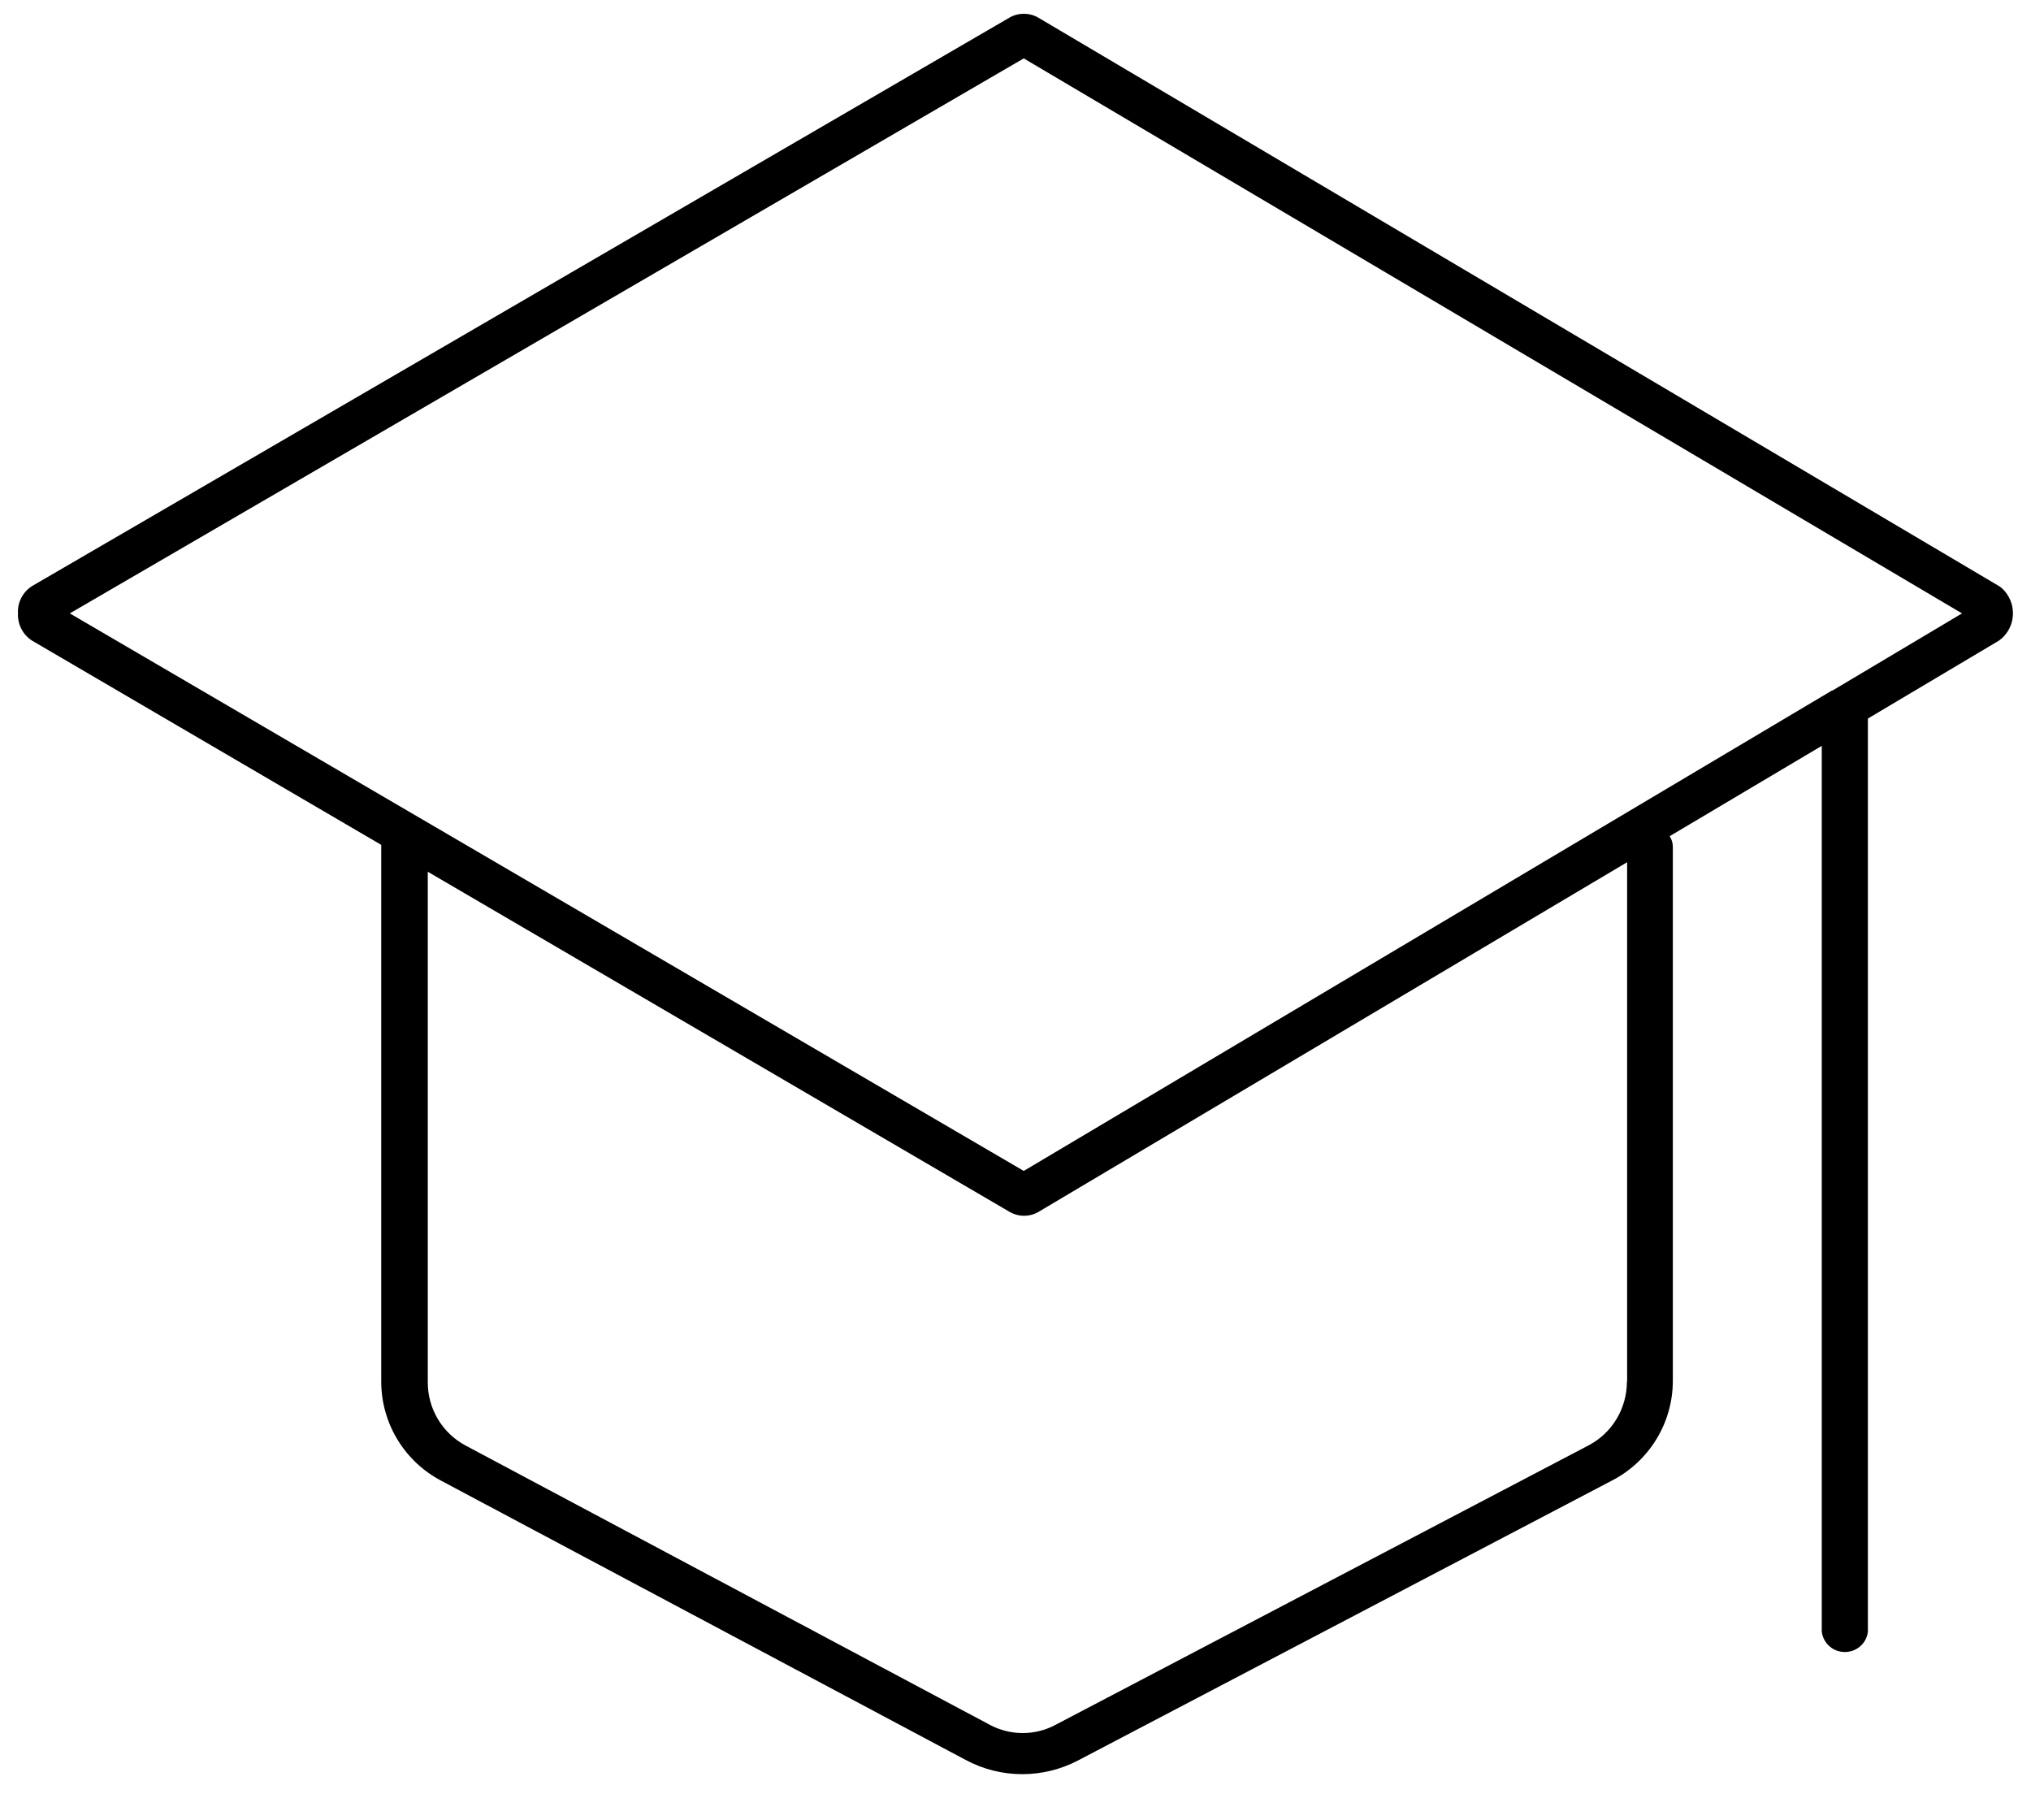 <?xml version="1.0" encoding="UTF-8"?>
<svg id="Calque_1" data-name="Calque 1" xmlns="http://www.w3.org/2000/svg" viewBox="24 28 96 86">
  <defs>
    <style>
      .cls-1 {
        stroke-width: 0px;
      }
    </style>
  </defs>
  <path id="Mortier-2" class="cls-1" d="m118.49,55.7l-45.42-26.87c-.42-.24-.93-.24-1.35,0l-46.19,26.86c-.44.27-.71.77-.68,1.29-.03.52.23,1.02.67,1.3l16.5,9.65s0,.06,0,.09v25.3c.01,1.97,1.11,3.76,2.85,4.67l24.78,13.19c1.66.89,3.65.89,5.31.02l25.22-13.22c1.76-.9,2.88-2.71,2.89-4.69v-25.28c0-.18-.06-.35-.15-.49l7.19-4.27v41.86c.07.6.61,1.03,1.22.96.51-.06.91-.46.96-.96v-43.15l6.19-3.68c.71-.5.88-1.49.38-2.21-.1-.15-.23-.28-.38-.38h0Zm-17.59,37.59c0,1.27-.69,2.43-1.81,3.02l-25.22,13.22c-.97.51-2.12.5-3.08-.01l-24.78-13.2c-1.11-.59-1.8-1.75-1.79-3.01v-24.11l27.51,16.08c.21.12.44.18.67.18.24,0,.47-.06.68-.18l27.83-16.53v24.56h0Zm9.7-32.66h0l-38.21,22.71-45.09-26.35,45.09-26.23,44.35,26.23-6.13,3.65h0Z"/>
</svg>